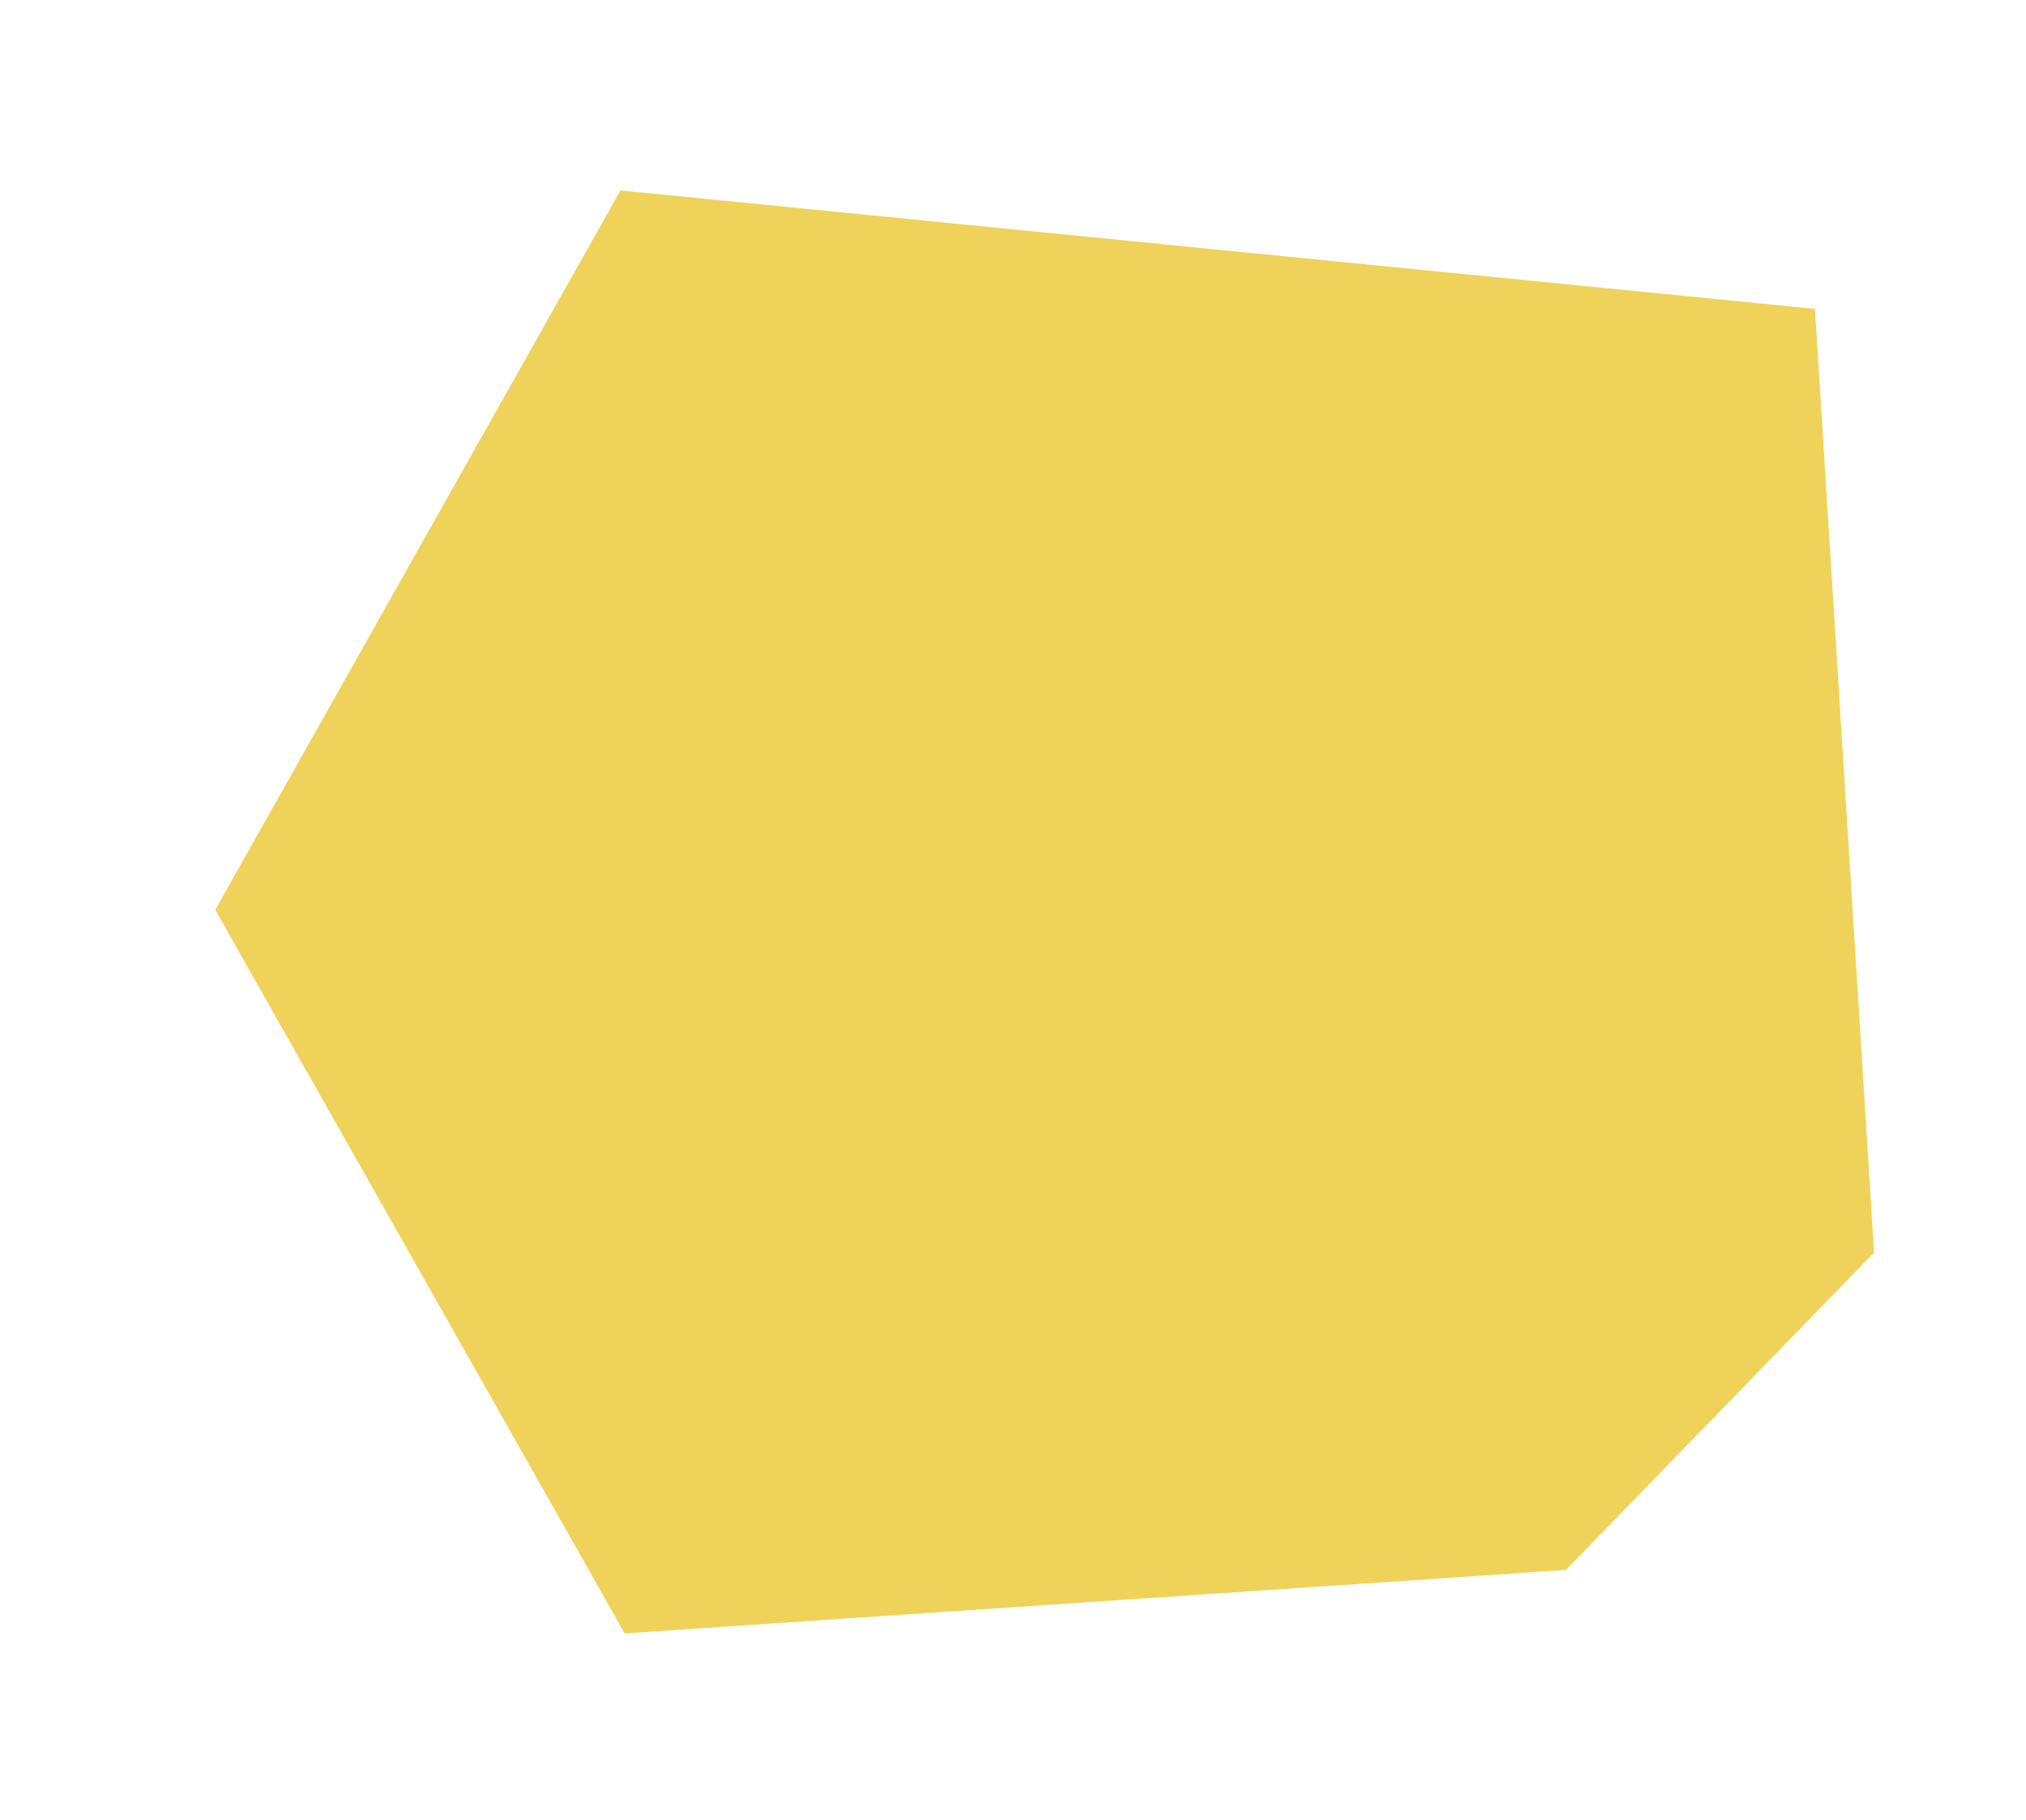 <?xml version="1.0" encoding="UTF-8"?>
<svg xmlns="http://www.w3.org/2000/svg" xmlns:xlink="http://www.w3.org/1999/xlink" width="167pt" height="150pt" viewBox="0 0 167 150" version="1.1">
<g id="surface1">
<path style=" stroke:none;fill-rule:nonzero;fill:rgb(93.725%,82.353%,34.902%);fill-opacity:1;" d="M 129.078 129.418 L 154.477 103.254 L 149.605 25.465 L 51.145 15.699 L 17.742 75 L 51.492 134.652 Z M 129.078 129.418 "/>
</g>
</svg>
